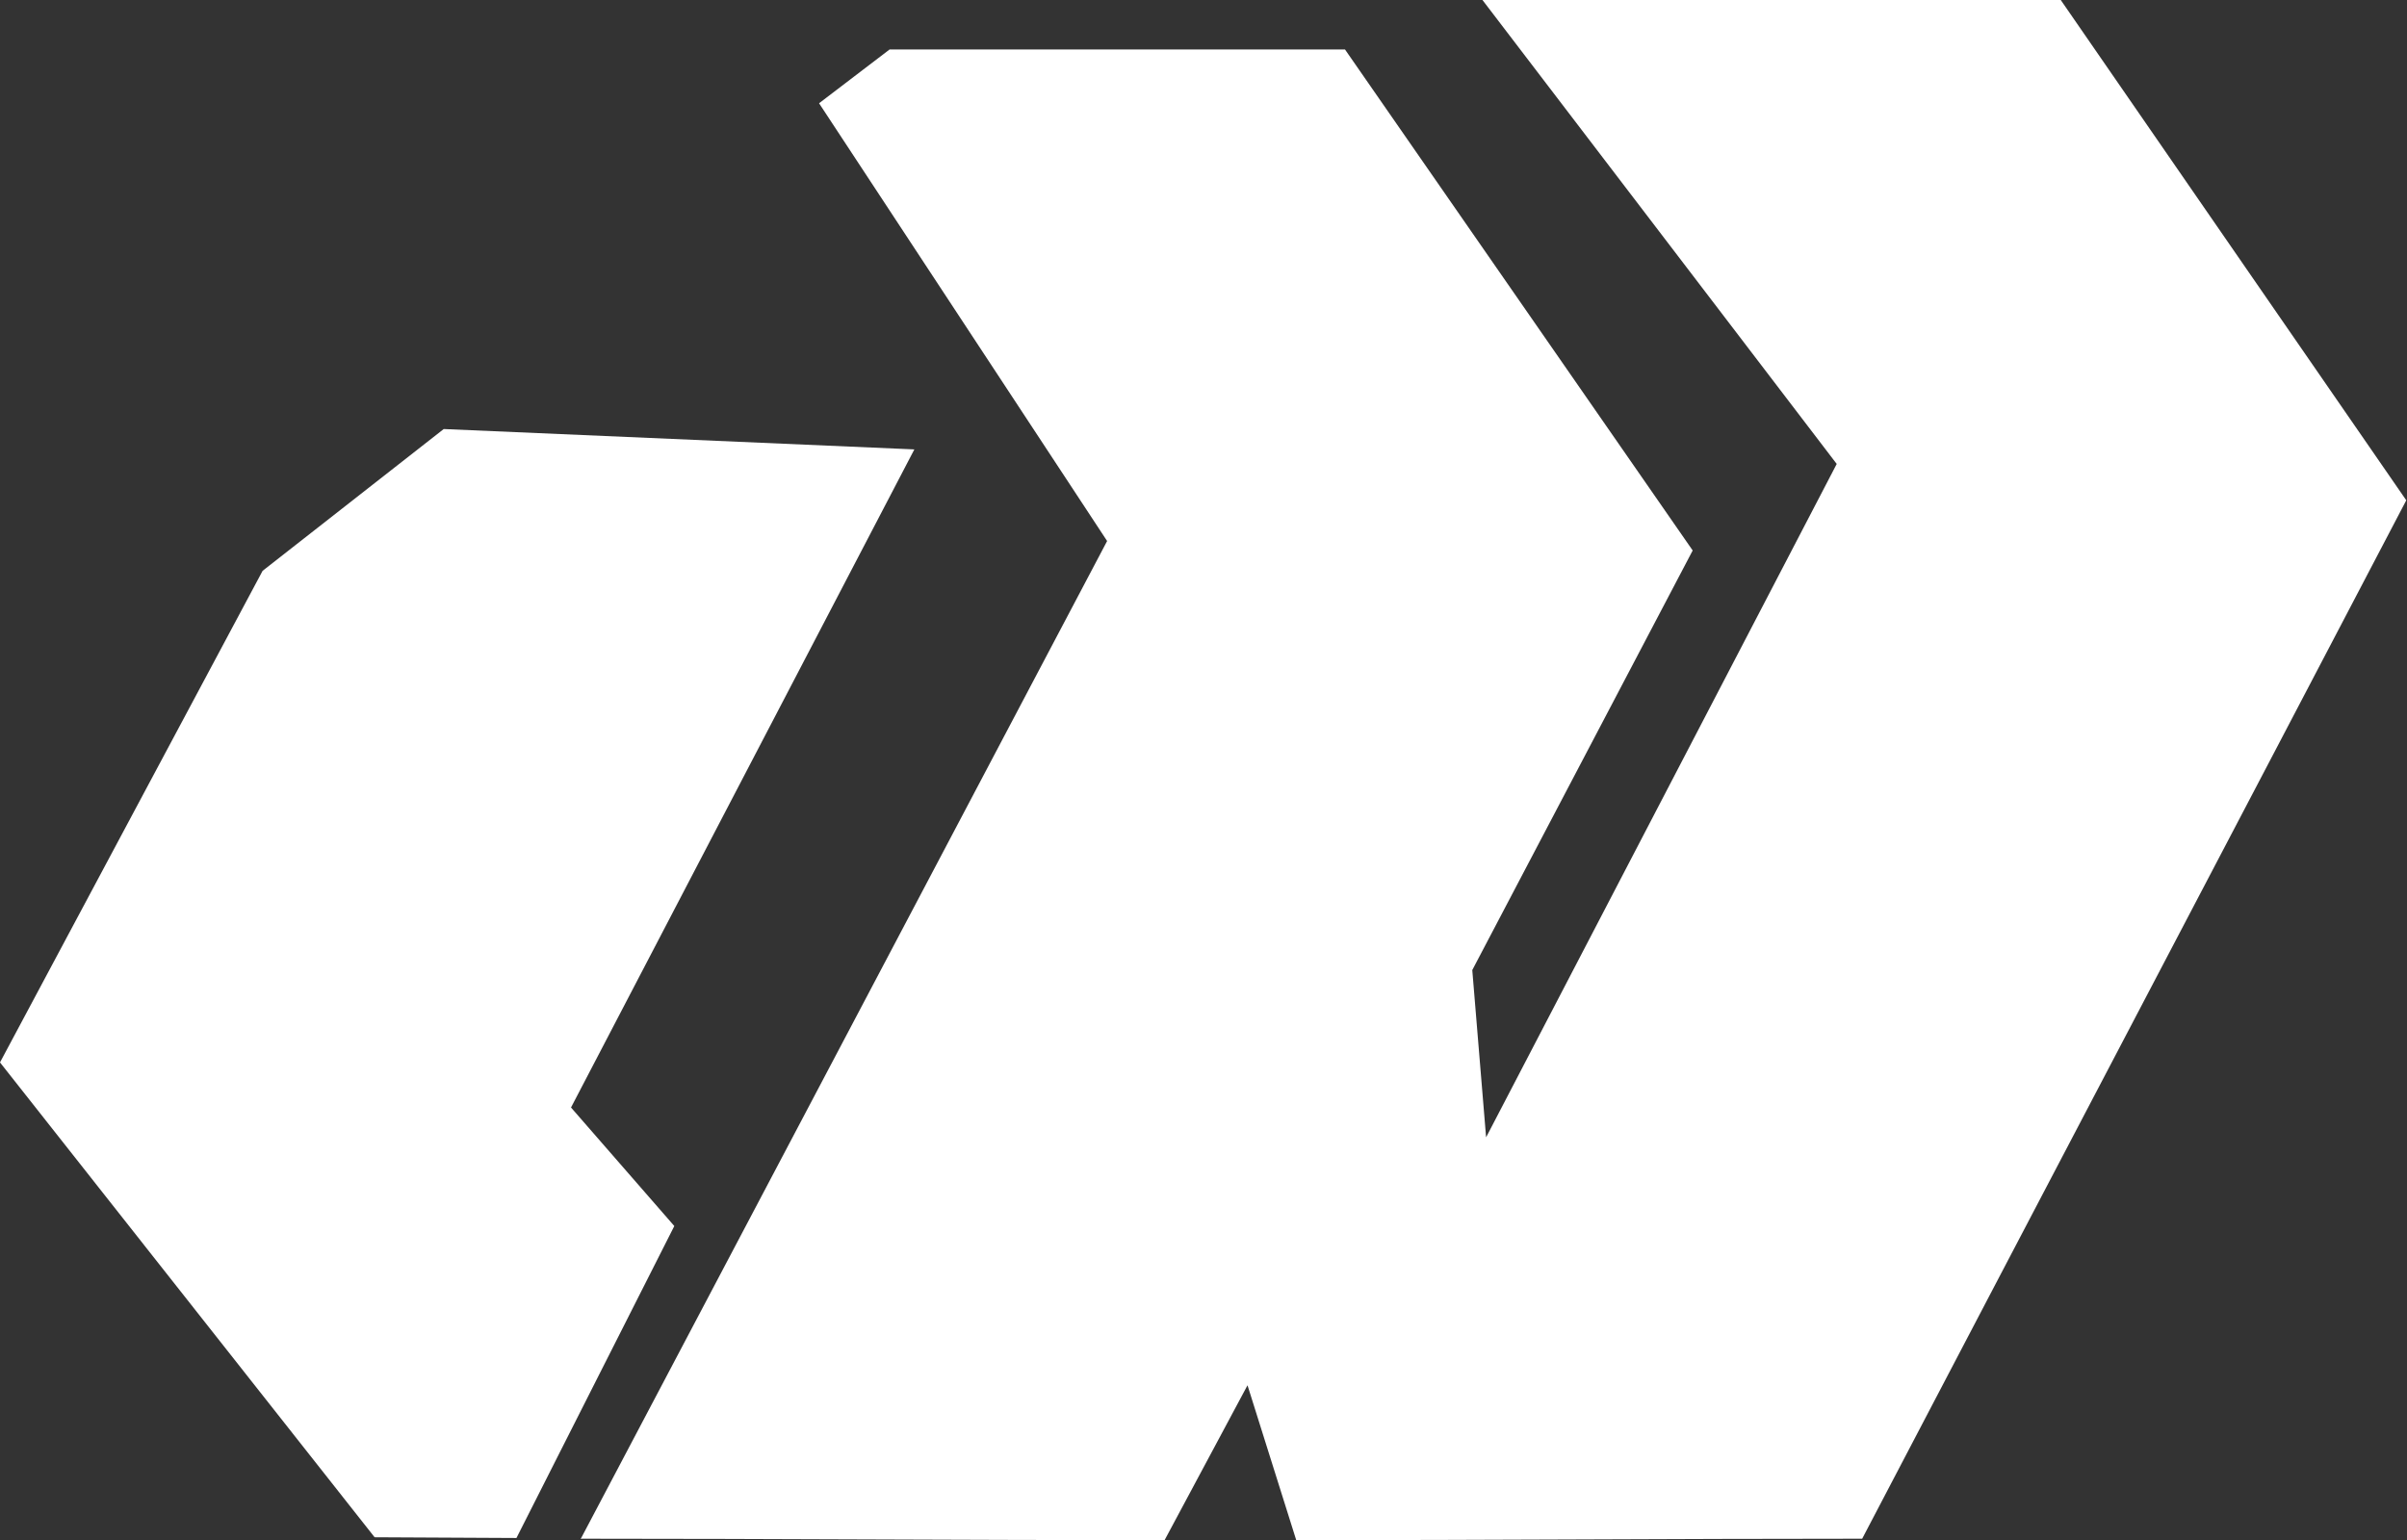 <?xml version="1.0" encoding="UTF-8"?>
<svg id="Layer_1" data-name="Layer 1" xmlns="http://www.w3.org/2000/svg" viewBox="0 0 33.09 21.18">
  <rect x="0" y="0" width="33.09" height="21.18" fill="#333333" stroke="none"/>
  <defs>
    <style>
      .cls-1 {
        fill: #fff;
        stroke-width: 0px;
      }
    </style>
  </defs>
  <polygon class="cls-1" points="6.1 5.9 12.57 6.18 7.85 15.23 9.27 16.86 7.1 21.15 5.15 21.14 0 14.61 3.61 7.85 6.1 5.9"/>
  <path class="cls-1" d="M7.99,21.15c2.41-4.57,4.82-9.14,7.23-13.71l-3.96-6.02.97-.74h6.26l4.78,6.89-3.03,5.77.19,2.3,4.82-9.26L20.38,0h7.95s4.75,6.88,4.75,6.88c-2.49,4.76-4.99,9.52-7.48,14.28-2.59,0-5.19.02-7.78.02l-.67-2.13-1.14,2.13c-2.68,0-5.35-.02-8.03-.02Z"/>
</svg>